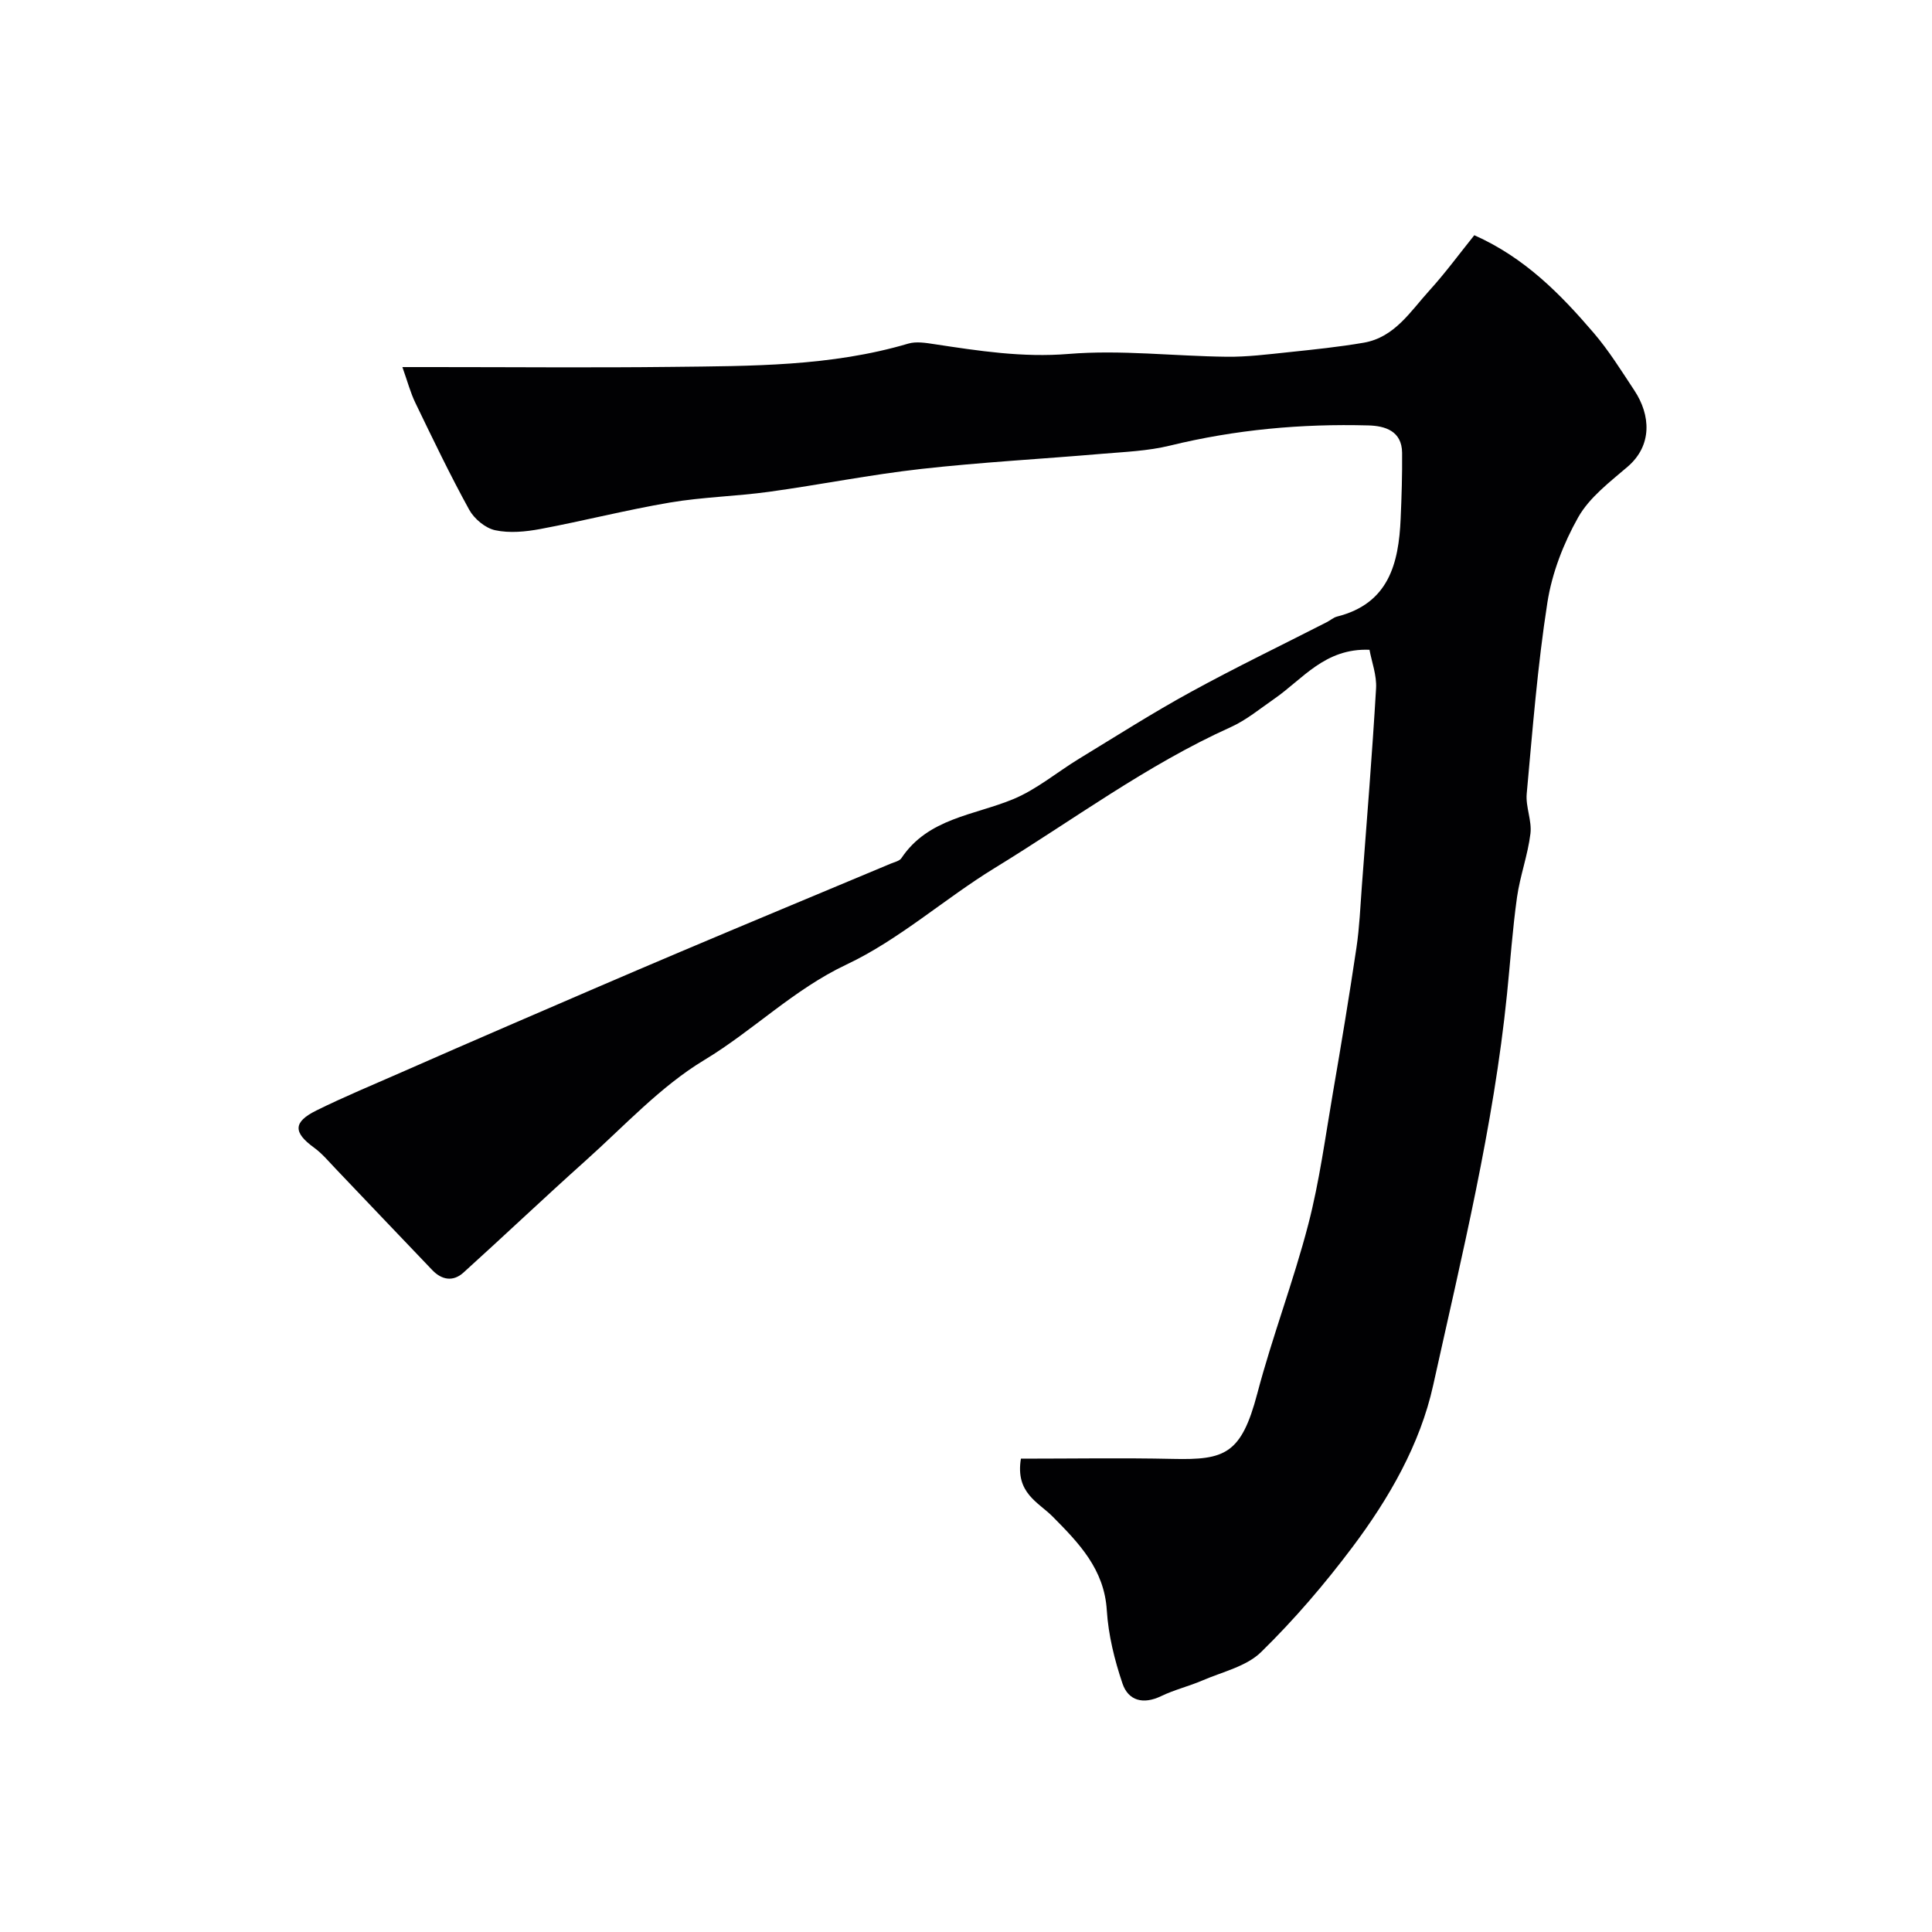 <svg enable-background="new 0 0 400 400" viewBox="0 0 400 400" xmlns="http://www.w3.org/2000/svg"><path d="m211.37 302c10.65 0 21.07-.18 31.49.05 10.74.24 14.14-.97 17.45-13.54 3.1-11.77 7.49-23.21 10.55-34.99 2.33-8.96 3.54-18.21 5.12-27.36 1.72-9.97 3.37-19.95 4.86-29.96.63-4.22.8-8.52 1.12-12.78 1.03-13.63 2.14-27.26 2.94-40.9.16-2.73-.92-5.54-1.36-7.99-9.25-.37-13.82 6.08-19.71 10.15-2.95 2.04-5.78 4.4-9.01 5.86-17.42 7.85-32.69 19.27-48.86 29.16-10.42 6.38-19.76 14.83-30.69 19.99-10.98 5.18-19.31 13.66-29.46 19.78-9.1 5.49-16.59 13.7-24.63 20.89-8.5 7.61-16.77 15.47-25.23 23.12-2.16 1.95-4.51 1.51-6.45-.52-6.71-6.99-13.36-14.03-20.05-21.03-1.43-1.5-2.78-3.13-4.44-4.33-4.3-3.13-4.36-5.28.48-7.68 5.81-2.88 11.82-5.35 17.76-7.97 7.3-3.21 14.6-6.4 21.92-9.56 11.92-5.15 23.84-10.31 35.8-15.37 14.47-6.13 28.99-12.15 43.49-18.23.75-.32 1.76-.52 2.16-1.11 5.54-8.31 15.04-8.86 23.17-12.23 4.86-2.02 9.07-5.59 13.63-8.37 7.66-4.66 15.22-9.49 23.08-13.79 9.26-5.08 18.79-9.67 28.2-14.48.72-.37 1.38-.97 2.14-1.16 10.67-2.69 12.75-10.96 13.15-20.27.2-4.54.34-9.09.3-13.63s-3.55-5.58-6.98-5.67c-13.86-.38-27.56.87-41.09 4.18-4.58 1.12-9.4 1.3-14.13 1.7-12.46 1.07-24.96 1.74-37.38 3.13-10.54 1.18-20.97 3.28-31.48 4.73-6.82.94-13.77 1.08-20.55 2.23-8.98 1.52-17.83 3.79-26.78 5.47-3.06.57-6.39.9-9.37.26-2.04-.43-4.35-2.36-5.39-4.25-3.98-7.23-7.55-14.69-11.14-22.12-1.03-2.12-1.63-4.44-2.69-7.41h6.29c16.5 0 32.99.15 49.49-.04 16.44-.19 32.94-.08 48.96-4.82 1.66-.49 3.65-.15 5.43.12 9.19 1.39 18.23 2.8 27.75 2.02 10.83-.89 21.83.46 32.76.58 4.26.05 8.53-.5 12.78-.94 5.21-.55 10.43-1.08 15.59-1.97 6.39-1.11 9.65-6.48 13.57-10.79 3.3-3.63 6.21-7.61 9.31-11.46 10.45 4.65 17.81 12.17 24.68 20.18 3.17 3.69 5.77 7.89 8.46 11.96 3.38 5.1 3.75 11.38-1.41 15.8-3.71 3.18-7.9 6.35-10.22 10.46-3.04 5.39-5.43 11.55-6.38 17.65-2.04 13.1-3.07 26.36-4.28 39.58-.25 2.71 1.1 5.59.77 8.27-.54 4.43-2.15 8.73-2.78 13.17-.93 6.65-1.39 13.36-2.07 20.04-2.78 27.44-9.36 54.18-15.29 81.01-2.71 12.25-9.14 23.41-16.71 33.49-5.76 7.67-12.06 15.03-18.91 21.73-3.04 2.98-7.97 4.08-12.12 5.87-2.81 1.21-5.84 1.93-8.59 3.26-3.68 1.77-6.78.96-7.99-2.61-1.65-4.88-2.93-10.06-3.25-15.18-.53-8.51-5.78-13.9-11.18-19.36-3.01-3.04-7.78-4.88-6.6-12.02z" fill="#010103"/></svg>